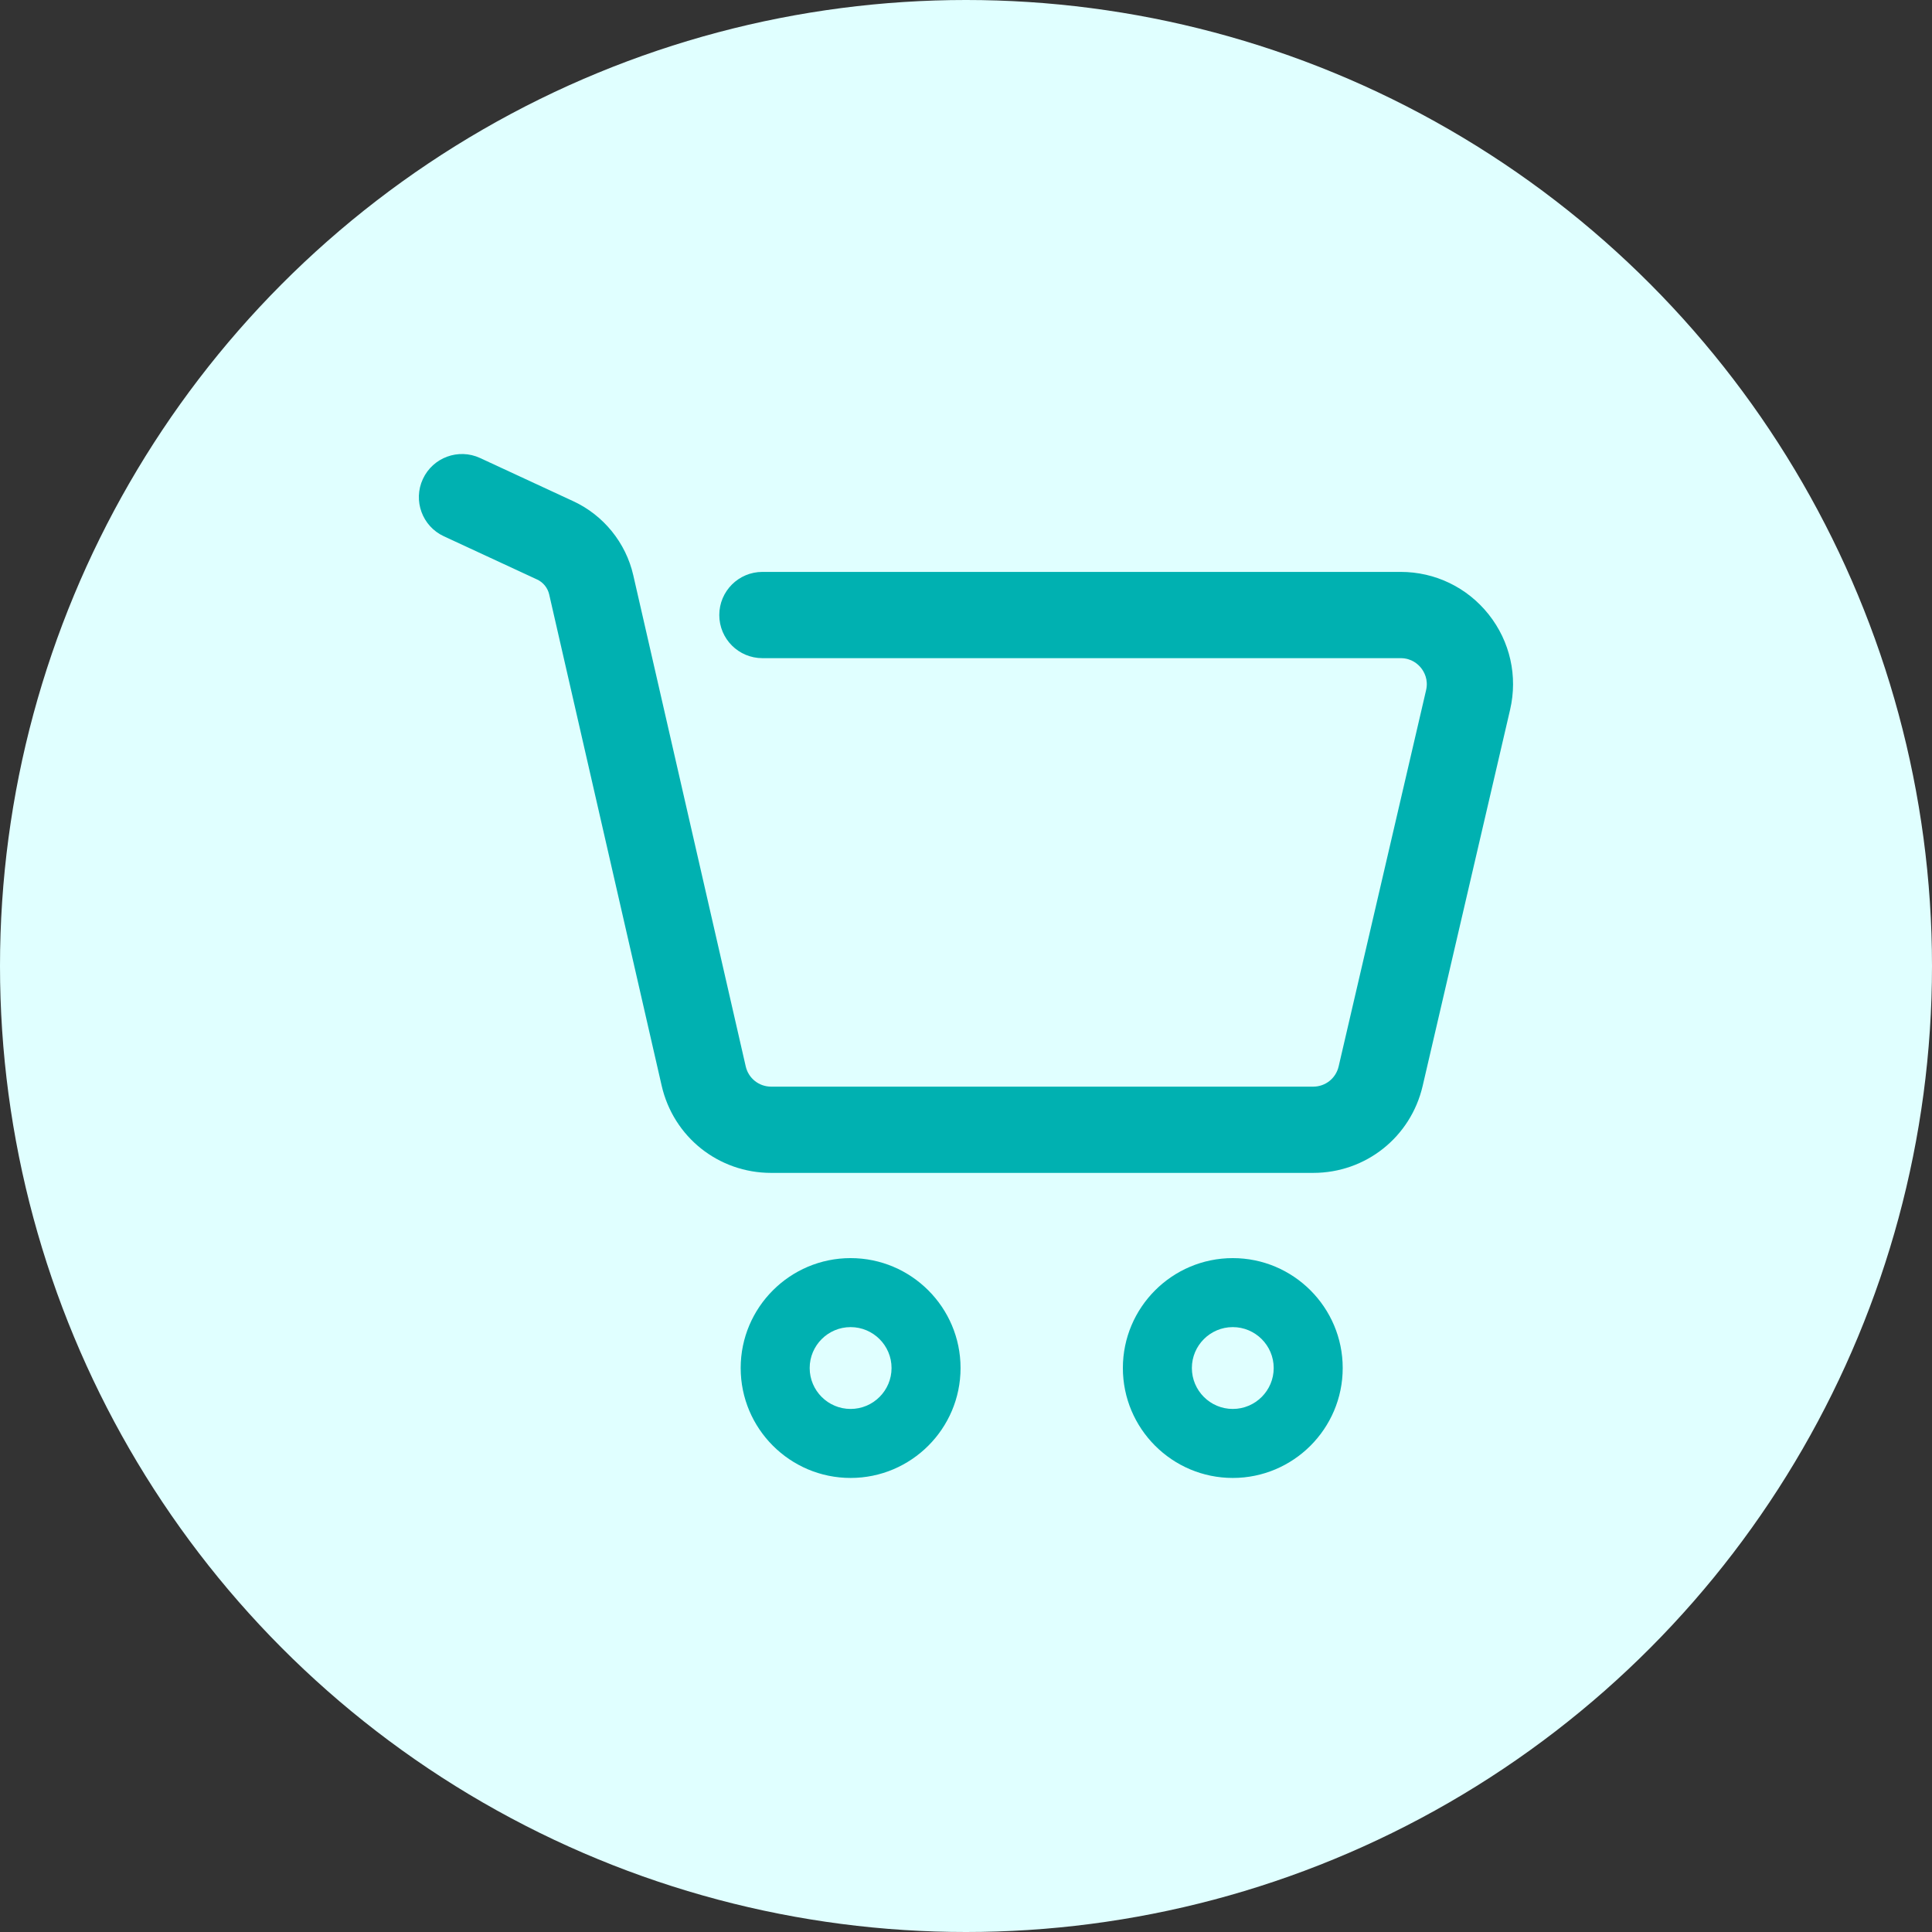 <svg width="56" height="56" viewBox="0 0 56 56" fill="none" xmlns="http://www.w3.org/2000/svg">
<rect x="0" y="0" width="56" height="56" fill="#333333" stroke="none"/>
<circle cx="28" cy="28" r="28" fill="#E0FFFF"/>
<path d="M24.655 42.839C22.898 42.839 21.469 41.41 21.469 39.653C21.469 37.896 22.898 36.467 24.655 36.467C26.412 36.467 27.842 37.896 27.842 39.653C27.842 41.41 26.412 42.839 24.655 42.839ZM24.655 38.467C24.001 38.467 23.469 38.999 23.469 39.653C23.469 40.307 24.001 40.839 24.655 40.839C25.31 40.839 25.842 40.307 25.842 39.653C25.842 38.999 25.31 38.467 24.655 38.467Z" fill="#00B1B1"/>
<path d="M35.733 42.839C33.976 42.839 32.547 41.41 32.547 39.653C32.547 37.896 33.976 36.467 35.733 36.467C37.49 36.467 38.919 37.896 38.919 39.653C38.919 41.41 37.489 42.839 35.733 42.839ZM35.733 38.467C35.079 38.467 34.547 38.999 34.547 39.653C34.547 40.307 35.079 40.839 35.733 40.839C36.387 40.839 36.919 40.307 36.919 39.653C36.919 38.999 36.387 38.467 35.733 38.467Z" fill="#00B1B1"/>
<path d="M38.063 33.997H22.353C20.825 33.997 19.519 32.956 19.178 31.466L15.918 17.228C15.875 17.04 15.745 16.879 15.57 16.798L12.865 15.544C12.239 15.254 11.967 14.511 12.257 13.885C12.547 13.259 13.29 12.986 13.916 13.276L16.621 14.53C17.492 14.933 18.141 15.733 18.355 16.67L21.615 30.909C21.694 31.255 21.998 31.497 22.353 31.497H38.063C38.417 31.497 38.72 31.257 38.801 30.912L41.336 20.005C41.408 19.695 41.276 19.47 41.192 19.363C41.107 19.256 40.917 19.077 40.599 19.077H22.099C21.408 19.077 20.849 18.518 20.849 17.827C20.849 17.137 21.408 16.577 22.099 16.577H40.599C41.598 16.577 42.527 17.026 43.149 17.808C43.771 18.591 43.997 19.598 43.771 20.571L41.236 31.478C40.89 32.961 39.586 33.997 38.063 33.997Z" fill="#00B1B1"/>
</svg>
